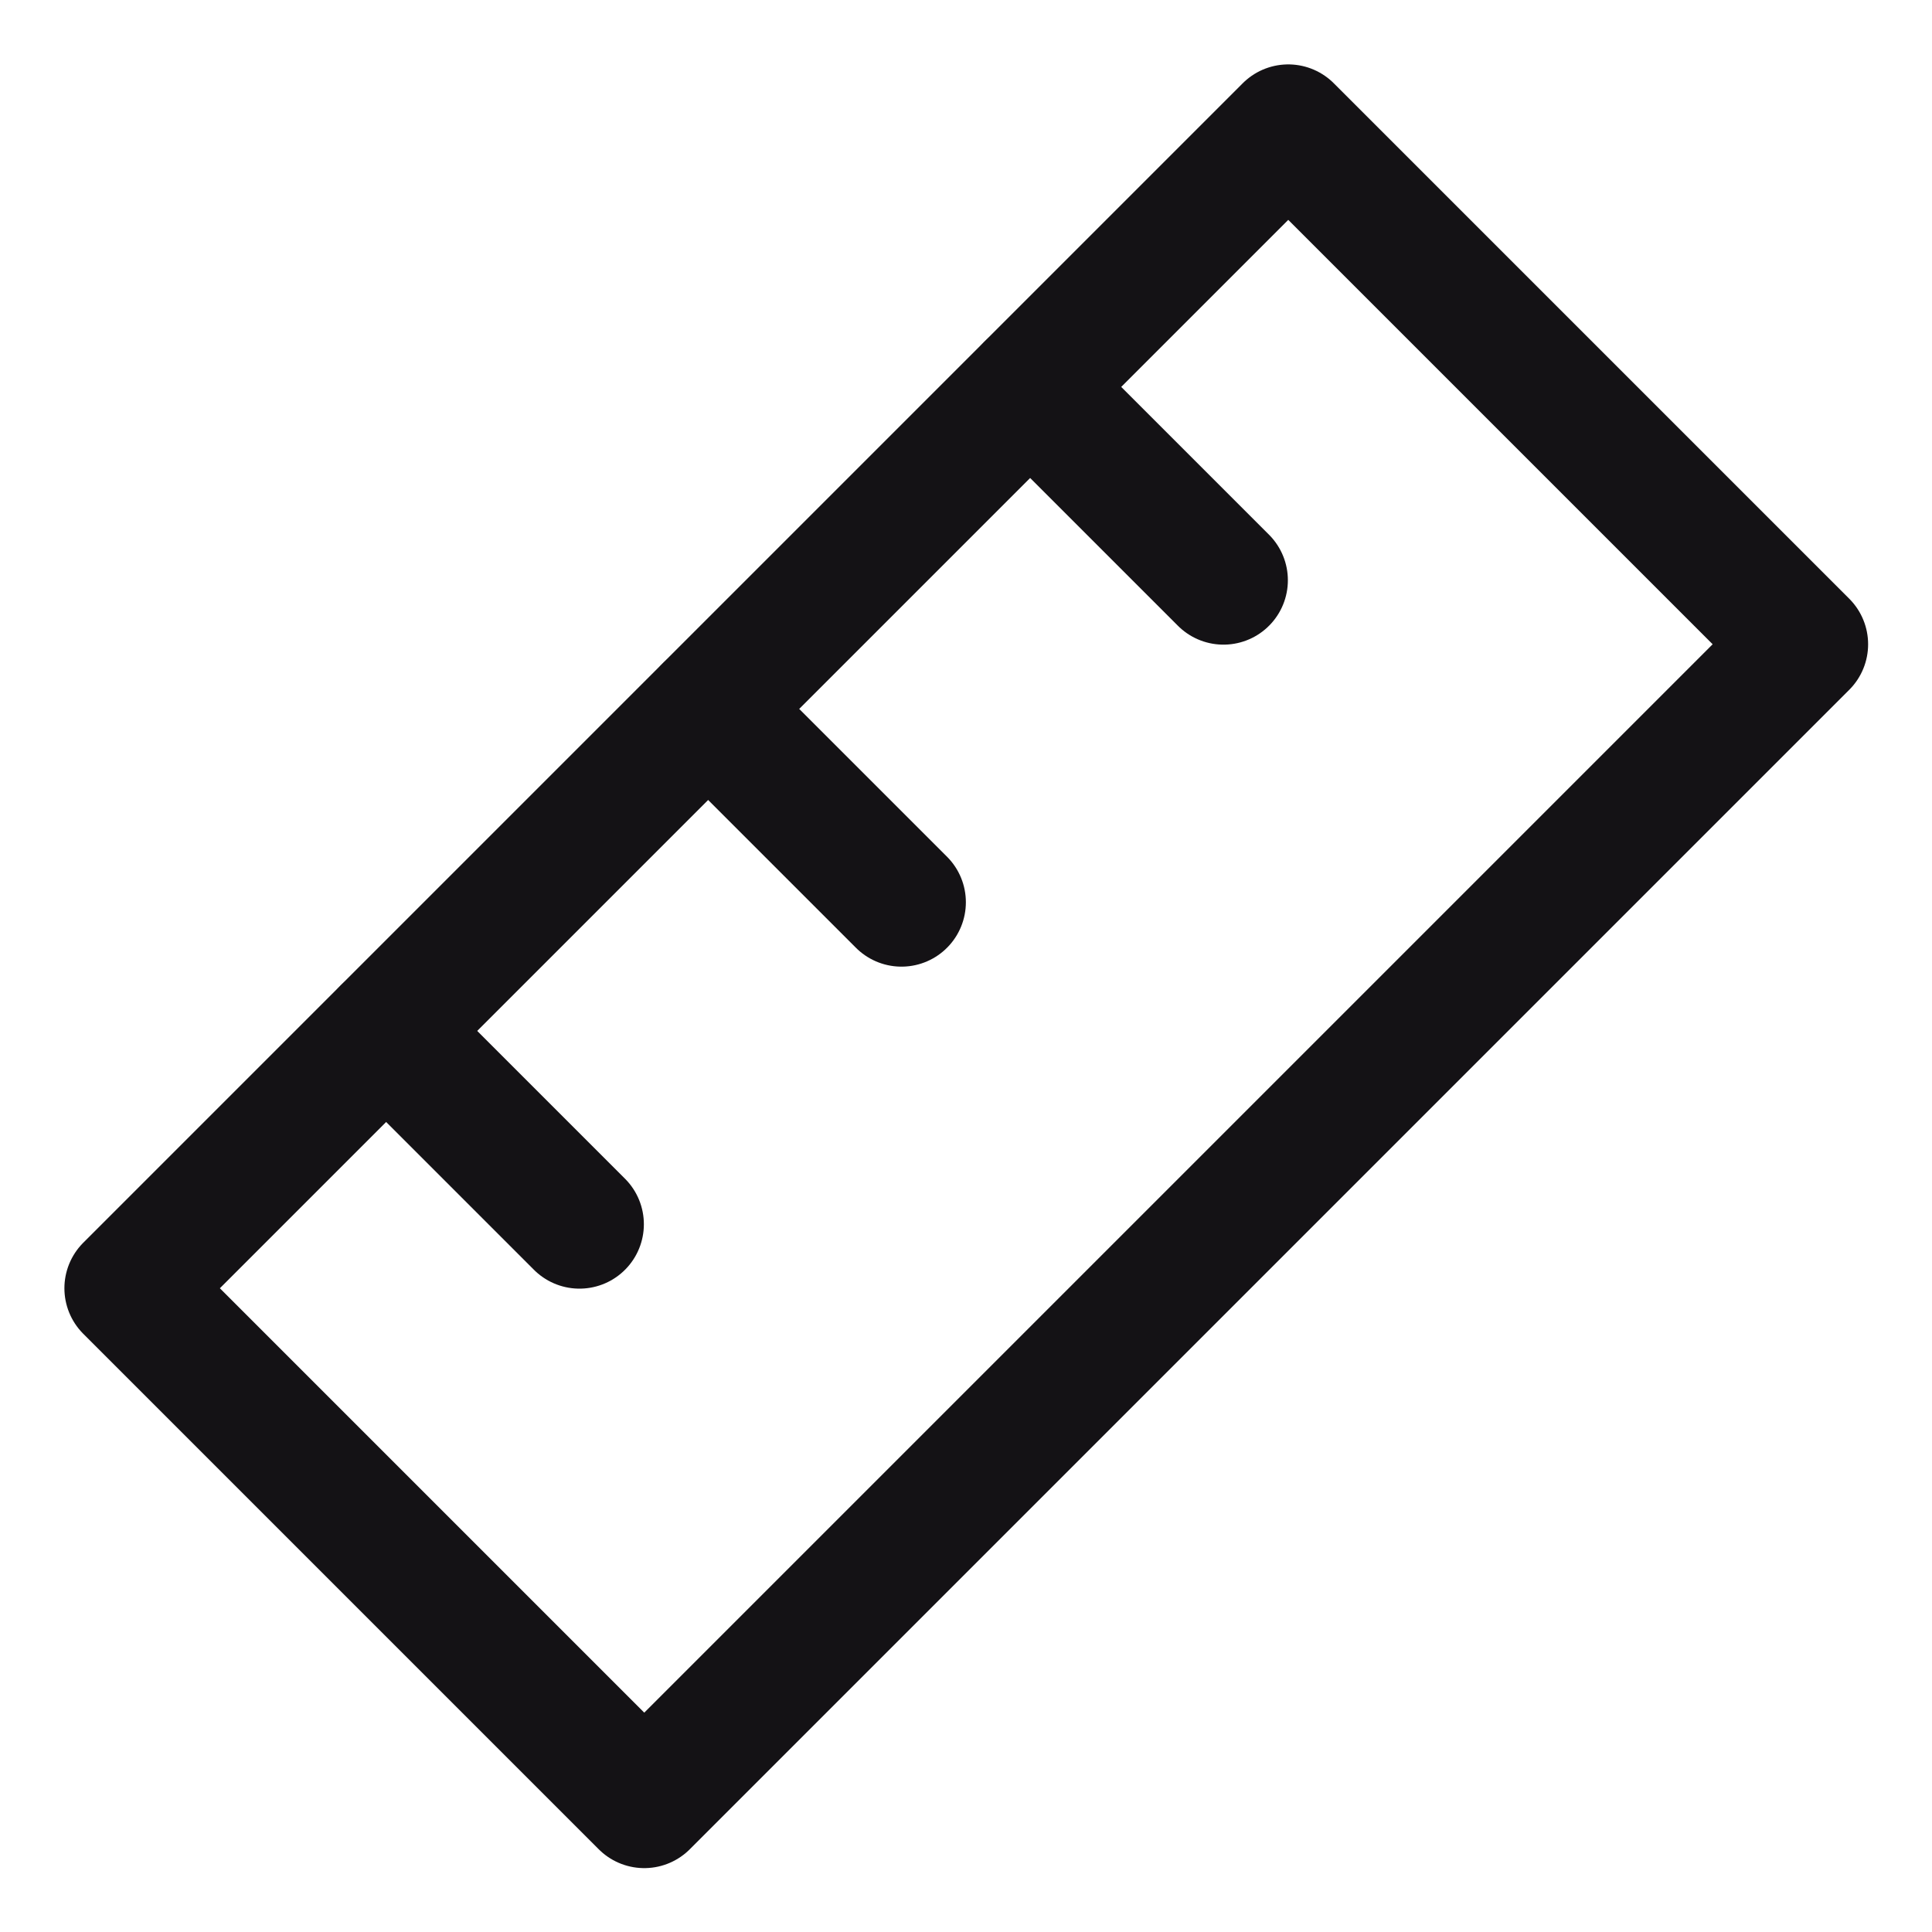 <svg width="15" height="15" viewBox="0 0 15 15" fill="none" xmlns="http://www.w3.org/2000/svg">
<path d="M10.002 1L1 10.002L5.002 14.004L14.004 5.002L10.002 1Z" stroke="#141215" stroke-linecap="round" stroke-linejoin="round"/>
<path d="M7.999 3.005L9.499 4.505" stroke="#141215" stroke-linecap="round" stroke-linejoin="round"/>
<path d="M5.499 5.505L6.999 7.005" stroke="#141215" stroke-linecap="round" stroke-linejoin="round"/>
<path d="M2.999 8.005L4.499 9.505" stroke="#141215" stroke-linecap="round" stroke-linejoin="round"/>
</svg>
